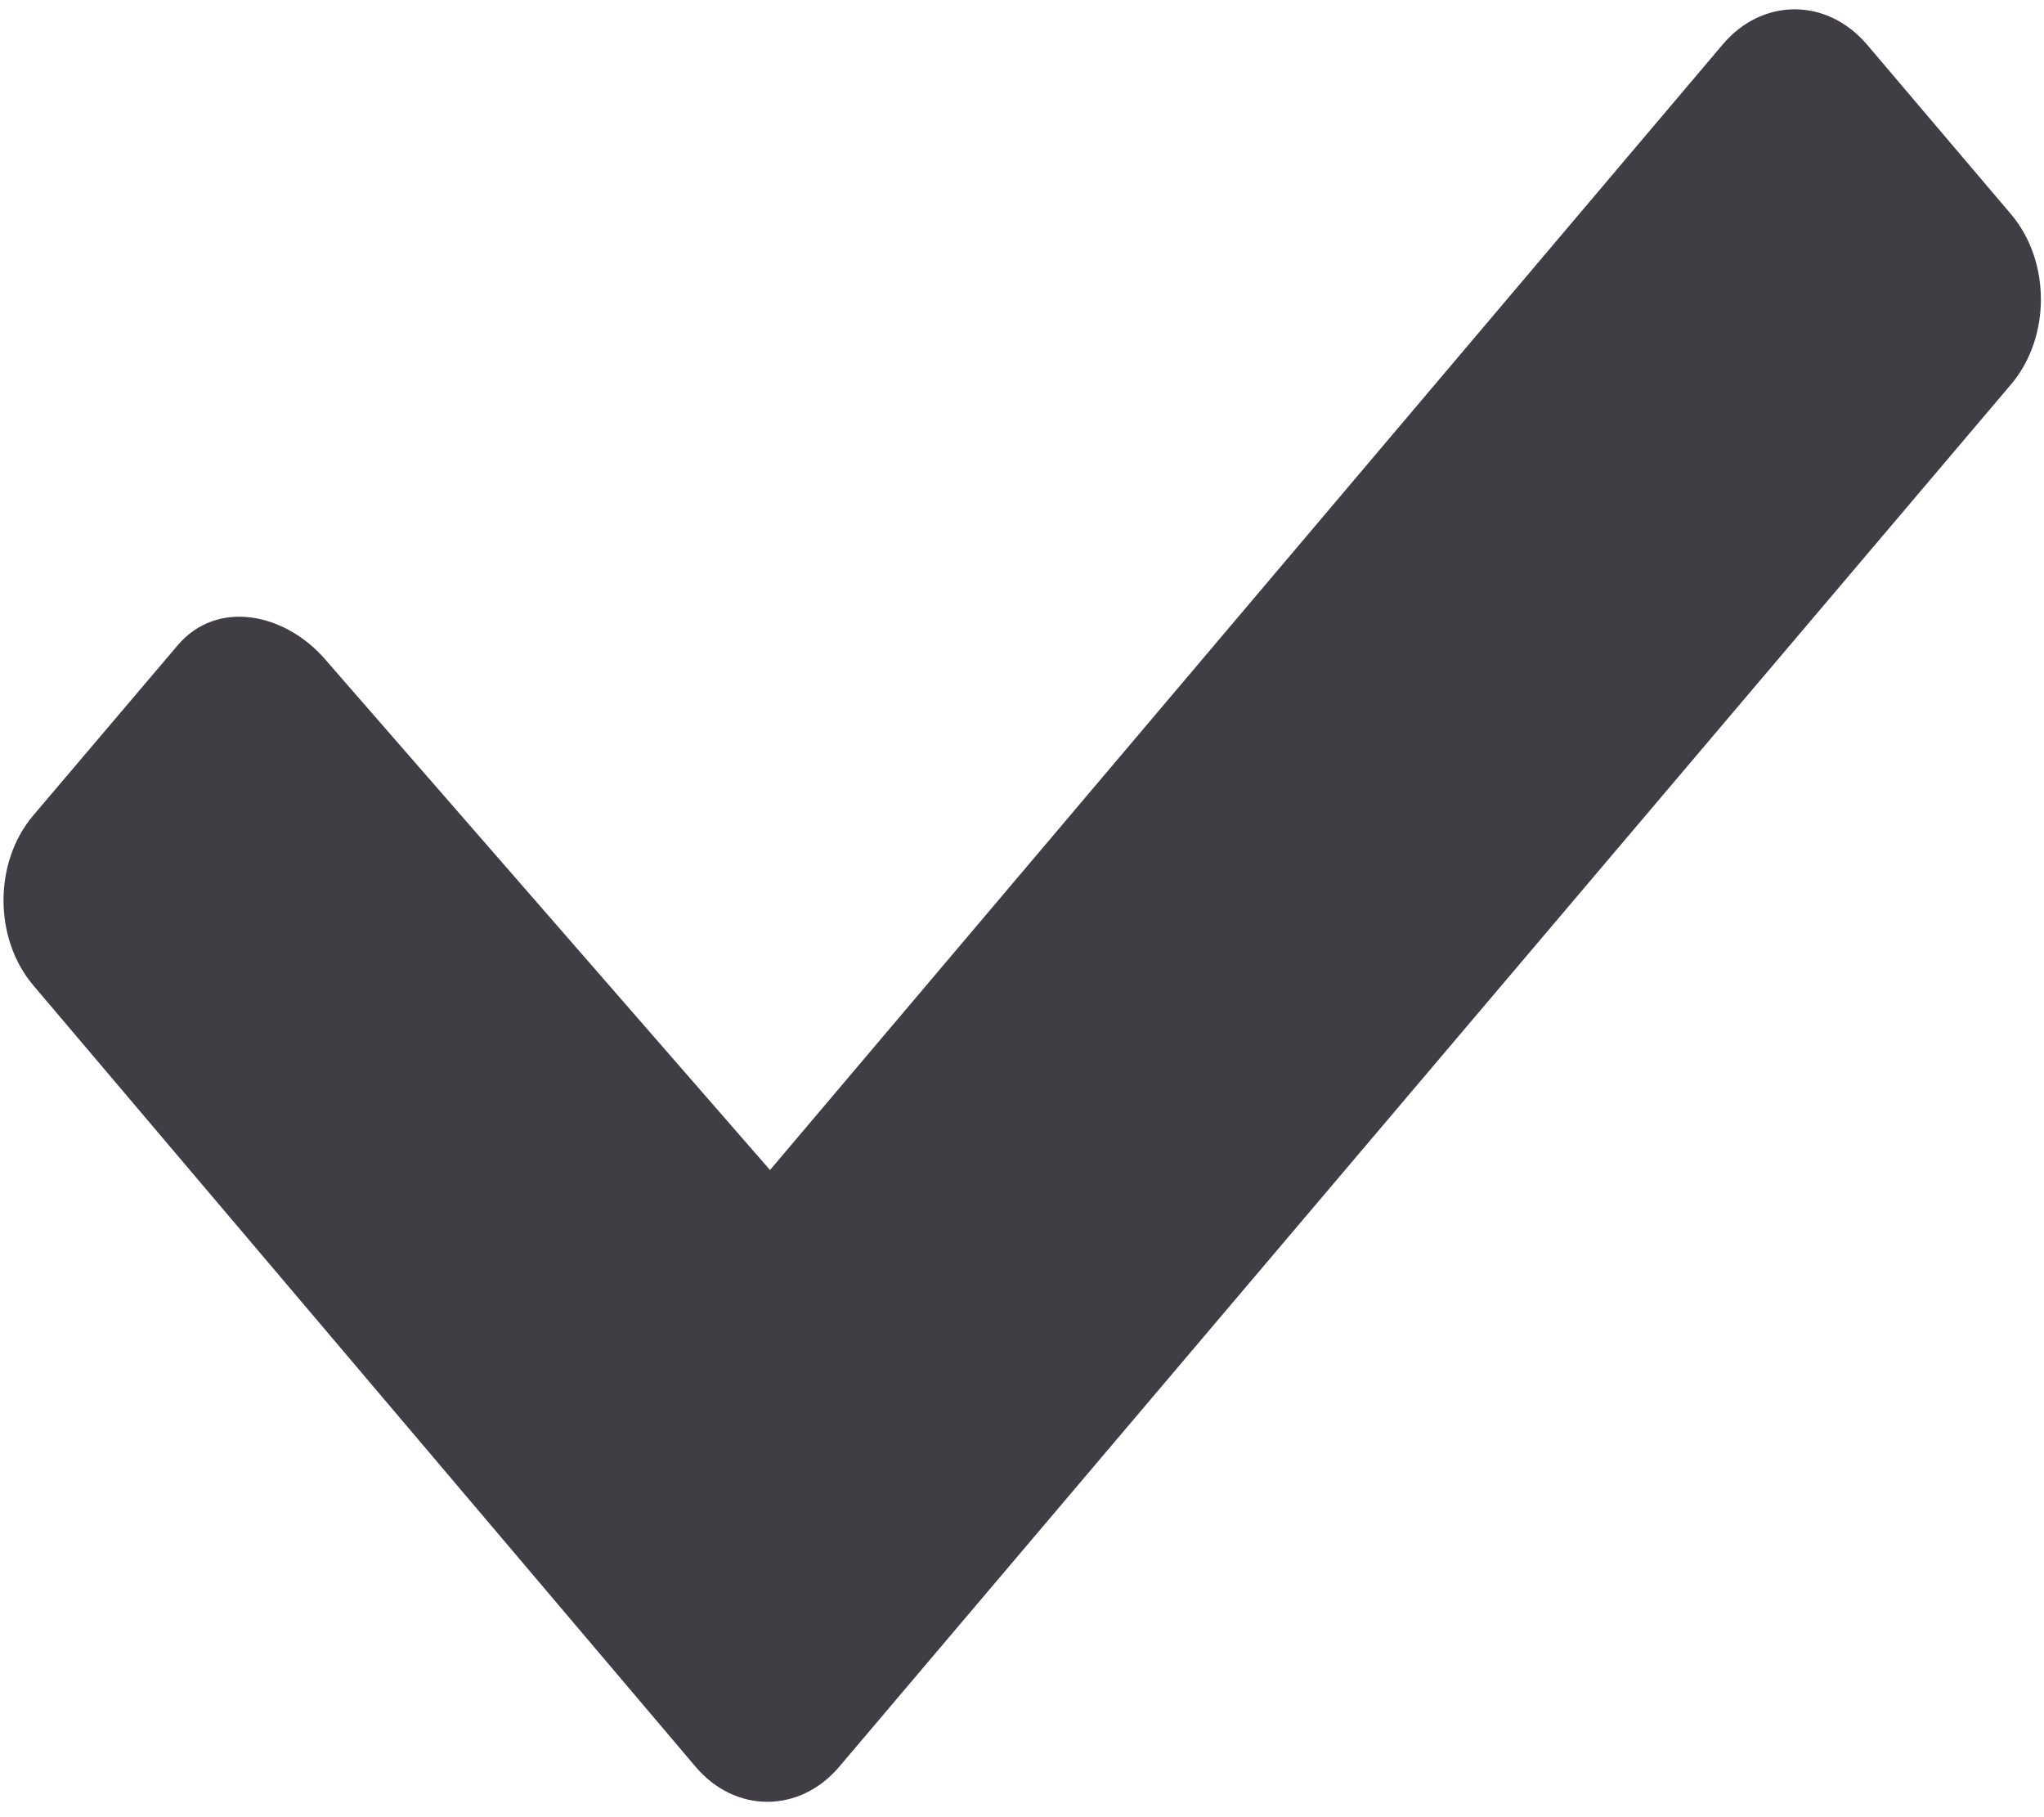 <?xml version="1.0" encoding="utf-8"?>
<!-- Generator: Adobe Illustrator 26.0.1, SVG Export Plug-In . SVG Version: 6.00 Build 0)  -->
<svg version="1.1" id="Livello_1" focusable="false"
	 xmlns="http://www.w3.org/2000/svg" xmlns:xlink="http://www.w3.org/1999/xlink" x="0px" y="0px" viewBox="0 0 510.2 453.5"
	 style="enable-background:new 0 0 510.2 453.5;" xml:space="preserve">
<style type="text/css">
	.st0{fill:#413D45;}
</style>
<path class="st0" d="M173.6,440.9L8.3,245.9c-9.9-11.7-9.9-30.7,0-42.4l36-42.4c9.9-11.7,26.9-8.1,36.9,3.5l111,127.4L430,11.1
	c9.9-11.7,26-11.7,36,0l36,42.4c9.9,11.7,9.9,30.7,0,42.4l-292.5,345C199.6,452.6,183.5,452.6,173.6,440.9L173.6,440.9z"/>
</svg>
